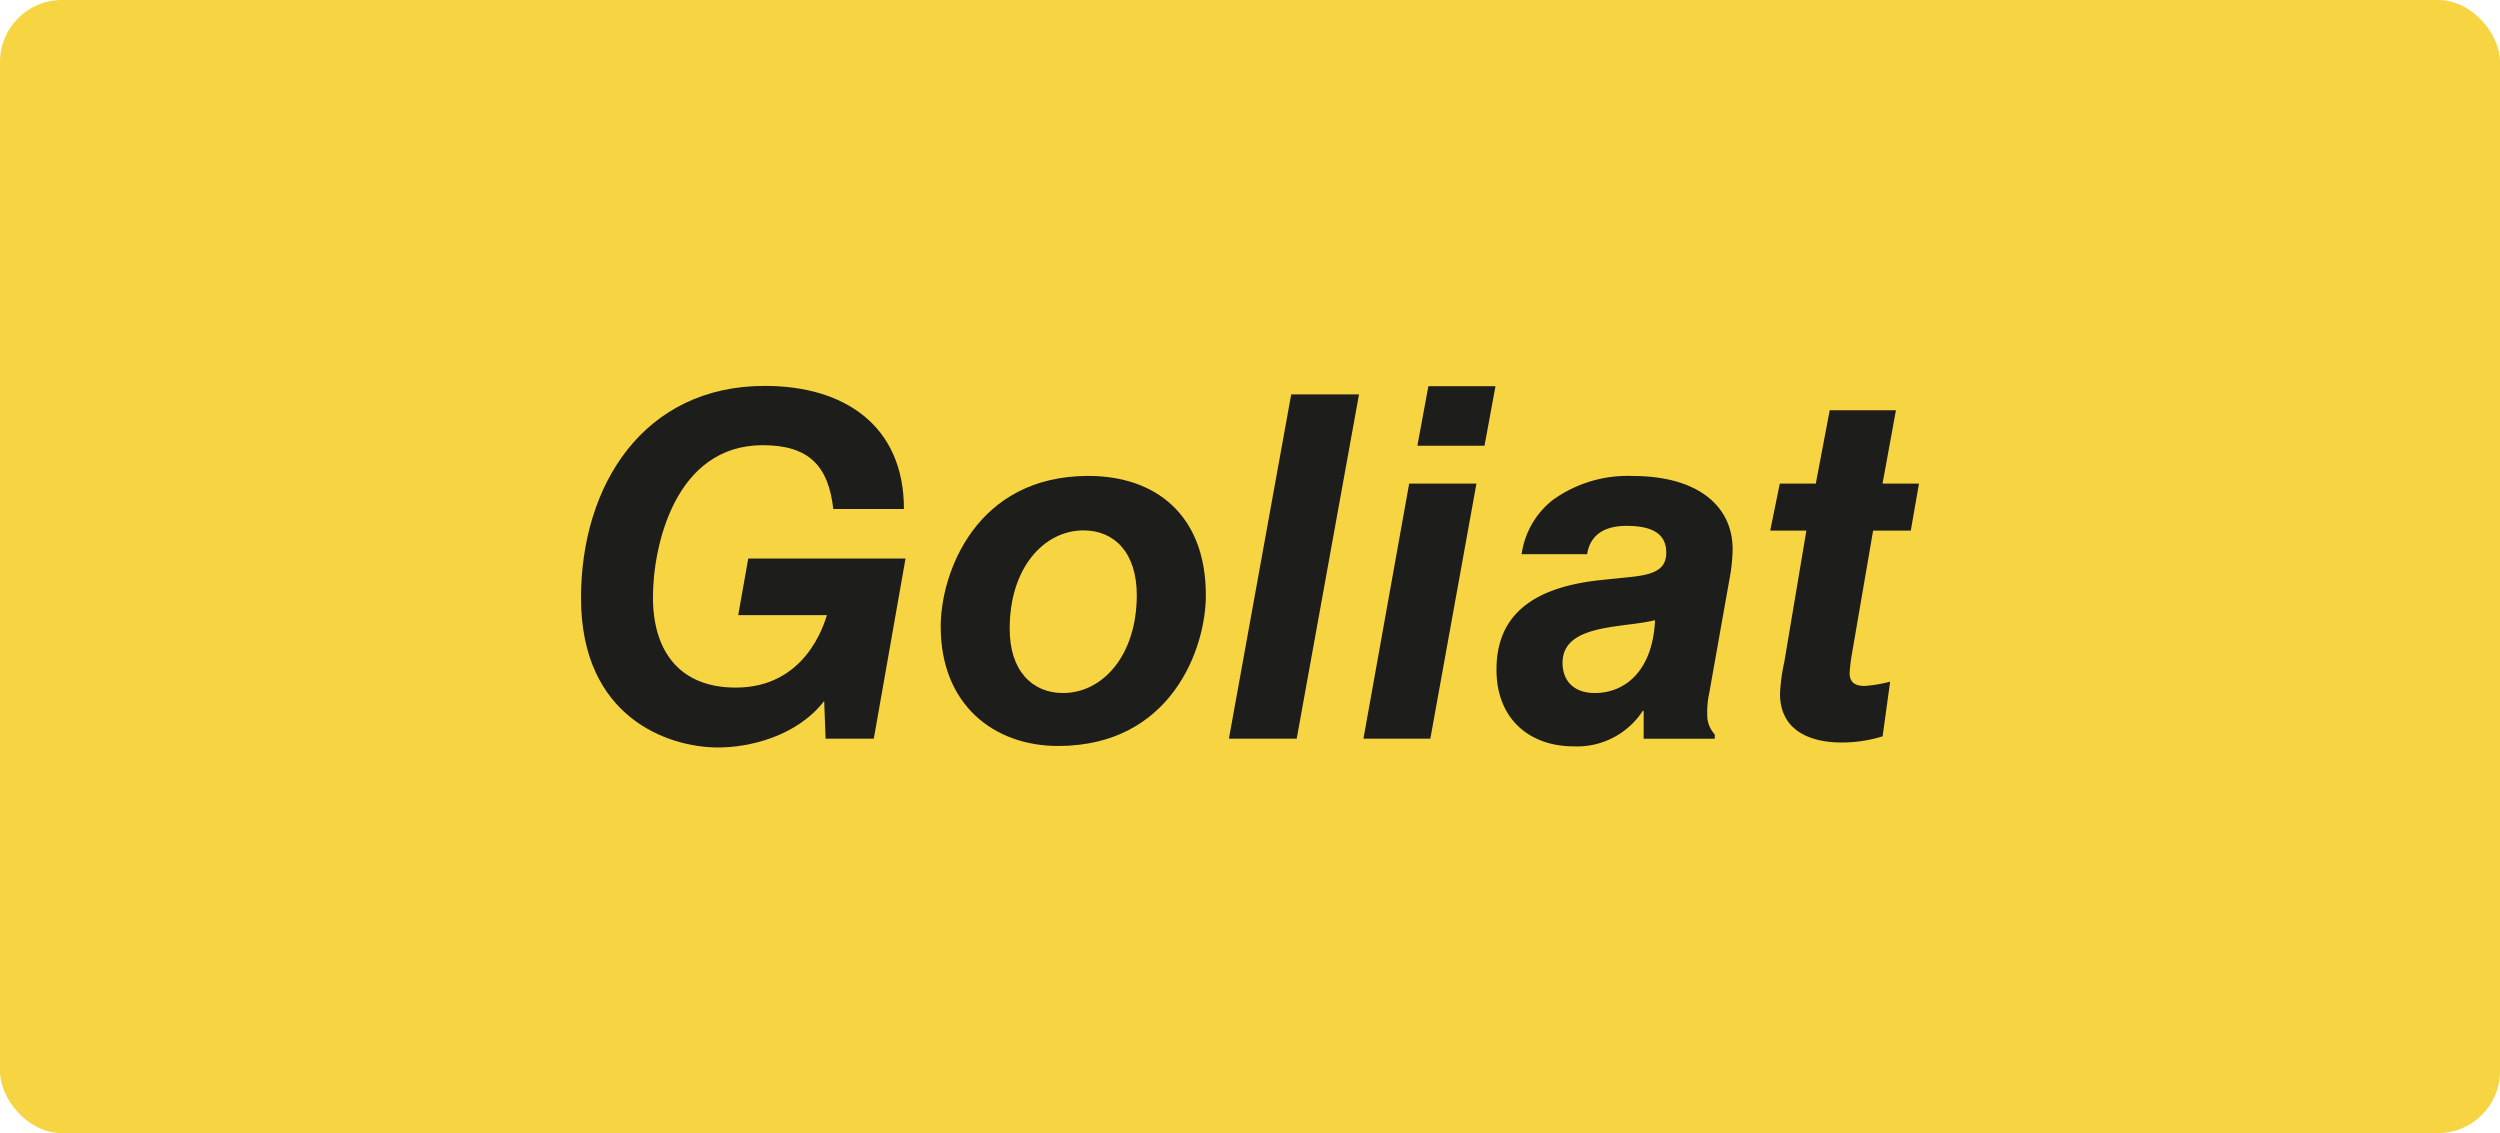 <?xml version="1.0" encoding="UTF-8"?> <svg xmlns="http://www.w3.org/2000/svg" viewBox="0 0 331.88 150.42"><defs><style>.cls-1{fill:#f7d441;}.cls-2{fill:#1d1d1b;}</style></defs><g id="Capa_2" data-name="Capa 2"><g id="Capa_1-2" data-name="Capa 1"><rect class="cls-1" width="331.88" height="150.42" rx="8.22"></rect><path class="cls-2" d="M110.62,67.57c-.64-5.73-3.25-8.47-9.36-8.47-11.65,0-14.58,13.37-14.58,20.18,0,7.07,3.44,12,11,12,9.3,0,11.72-8.47,12.1-9.62H98l1.33-7.51h20.88L116,98.06H109.6l-.19-5c-3.7,4.77-10.06,6.17-14.07,6.17-6.62,0-18.21-3.95-18.21-19.86,0-15,8.34-28.14,24.38-28.14C112,51.21,120,56.43,120,67.57Z"></path><path class="cls-2" d="M144.48,63.18c8.85,0,15.6,5.09,15.6,15.85,0,7.13-4.65,20-19.61,20-8.53,0-15.59-5.47-15.59-15.85C124.88,76.1,129.52,63.18,144.48,63.18ZM141.11,92c5.28,0,9.8-5,9.8-13,0-5.66-3-8.59-7.06-8.59-5.29,0-9.81,5-9.81,13C134,89,137,92,141.11,92Z"></path><path class="cls-2" d="M171.41,52.36h9l-8.27,45.7h-9Z"></path><path class="cls-2" d="M187.07,64.2H196l-6.12,33.86H181Zm2.55-12.93h8.91l-1.46,7.9h-8.91Z"></path><path class="cls-2" d="M218.2,94.37h-.12a10.4,10.4,0,0,1-9.17,4.71c-5.86,0-10.25-3.63-10.25-10.18C198.66,82,203,78,212.54,77l3.12-.32c3.37-.31,5.54-.76,5.54-3.31s-1.91-3.56-5.29-3.56c-2.67,0-4.77,1-5.22,3.76H202a11.08,11.08,0,0,1,4.14-7.2,17,17,0,0,1,10.63-3.18c8.4,0,13.24,3.82,13.24,9.74a23.11,23.11,0,0,1-.44,4.07l-2.68,15.09a11.42,11.42,0,0,0-.25,2.67,3.78,3.78,0,0,0,1,2.74v.57H218.2ZM211.71,92c4.07,0,7.7-3,8-9.67-4.26,1.08-12.28.44-12.28,5.66C207.45,90.68,209.23,92,211.71,92Z"></path><path class="cls-2" d="M242.9,54.46h8.79l-1.78,9.74h4.84l-1.09,6.24h-5l-2.8,16.29a23.54,23.54,0,0,0-.32,2.61c0,1.28.76,1.72,2,1.72a18.08,18.08,0,0,0,3.38-.57l-1,7.26a18.45,18.45,0,0,1-5.41.82c-3.95,0-8.21-1.4-8.21-6.49a24.38,24.38,0,0,1,.57-4.2l2.93-17.44H235l1.27-6.24h4.78Z"></path></g></g></svg> 